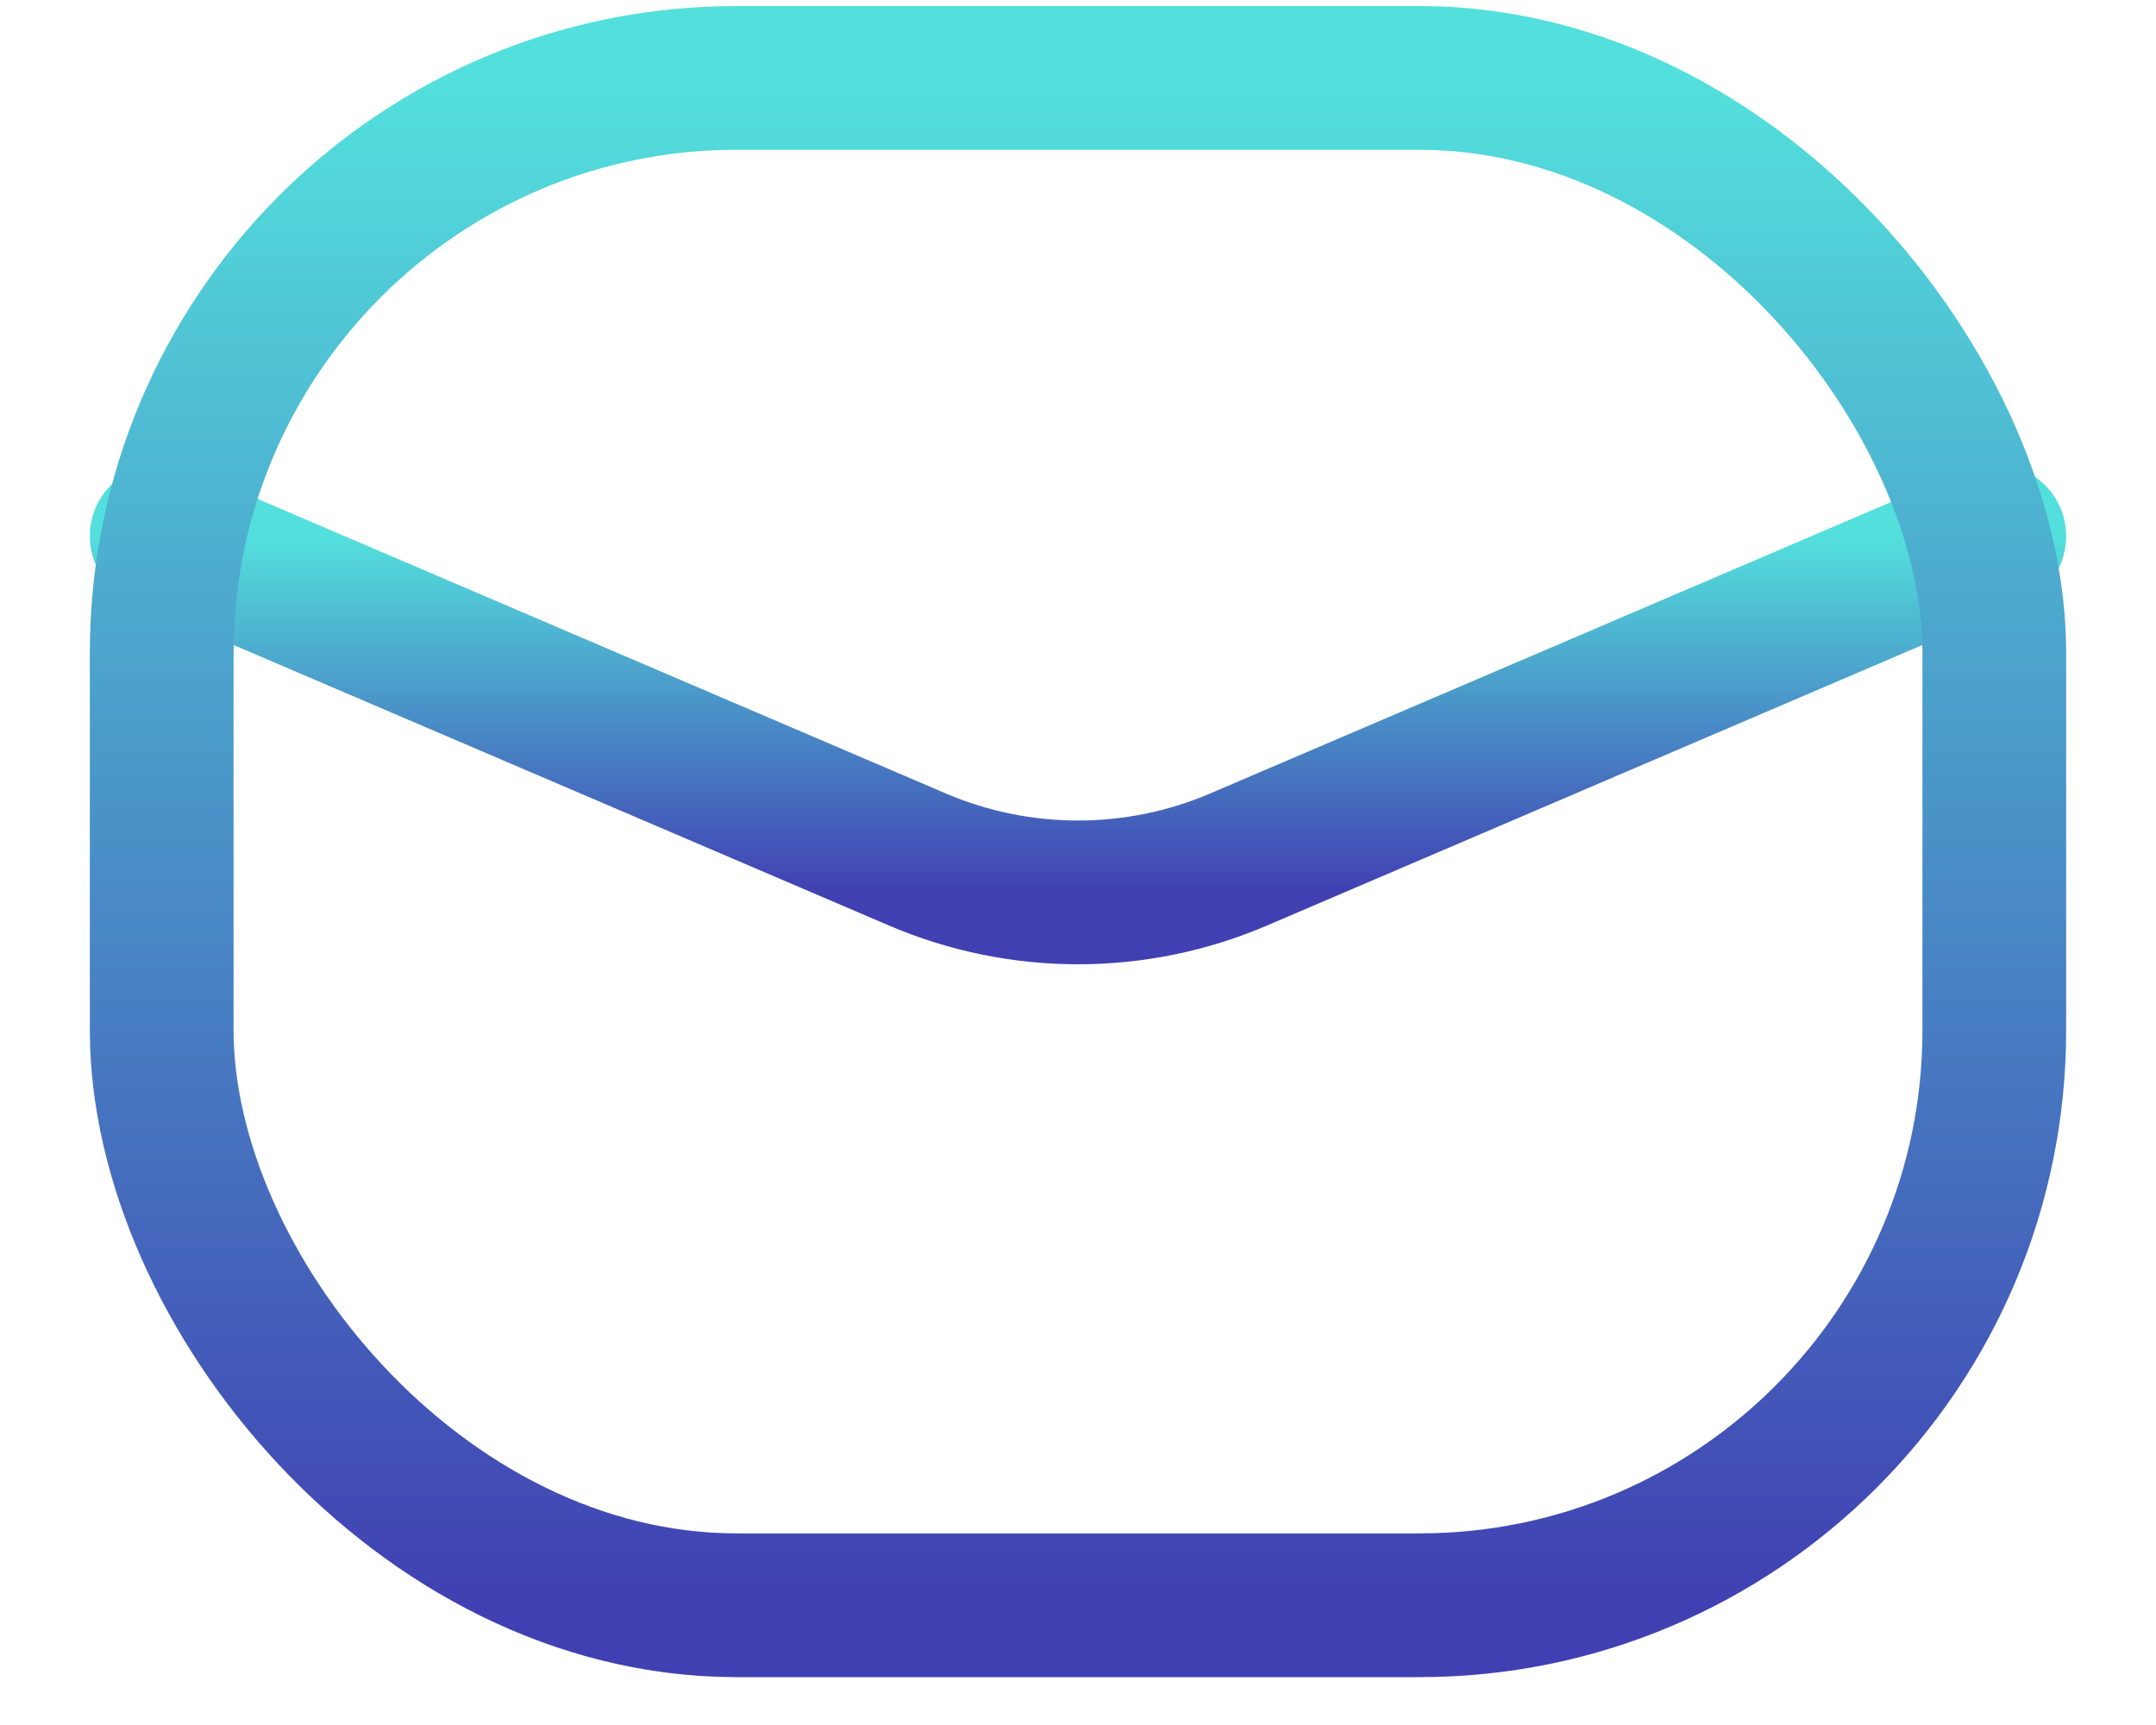 <svg width="15" height="12" viewBox="0 0 15 12" fill="none" xmlns="http://www.w3.org/2000/svg">
<path d="M13.875 3.729L8.615 5.98C7.903 6.284 7.097 6.284 6.385 5.98L1.125 3.729" stroke="url(#paint0_linear_1379_797)" stroke-linecap="round" stroke-linejoin="round"/>
<rect x="1.125" y="0.542" width="12.75" height="10.625" rx="4" stroke="url(#paint1_linear_1379_797)" stroke-linecap="round" stroke-linejoin="round"/>
<defs>
<linearGradient id="paint0_linear_1379_797" x1="7.5" y1="3.729" x2="7.5" y2="6.208" gradientUnits="userSpaceOnUse">
<stop stop-color="#53E0DC"/>
<stop offset="1" stop-color="#4040B2"/>
</linearGradient>
<linearGradient id="paint1_linear_1379_797" x1="7.5" y1="0.542" x2="7.5" y2="11.167" gradientUnits="userSpaceOnUse">
<stop stop-color="#53E0DC"/>
<stop offset="1" stop-color="#4040B2"/>
</linearGradient>
</defs>
</svg>

